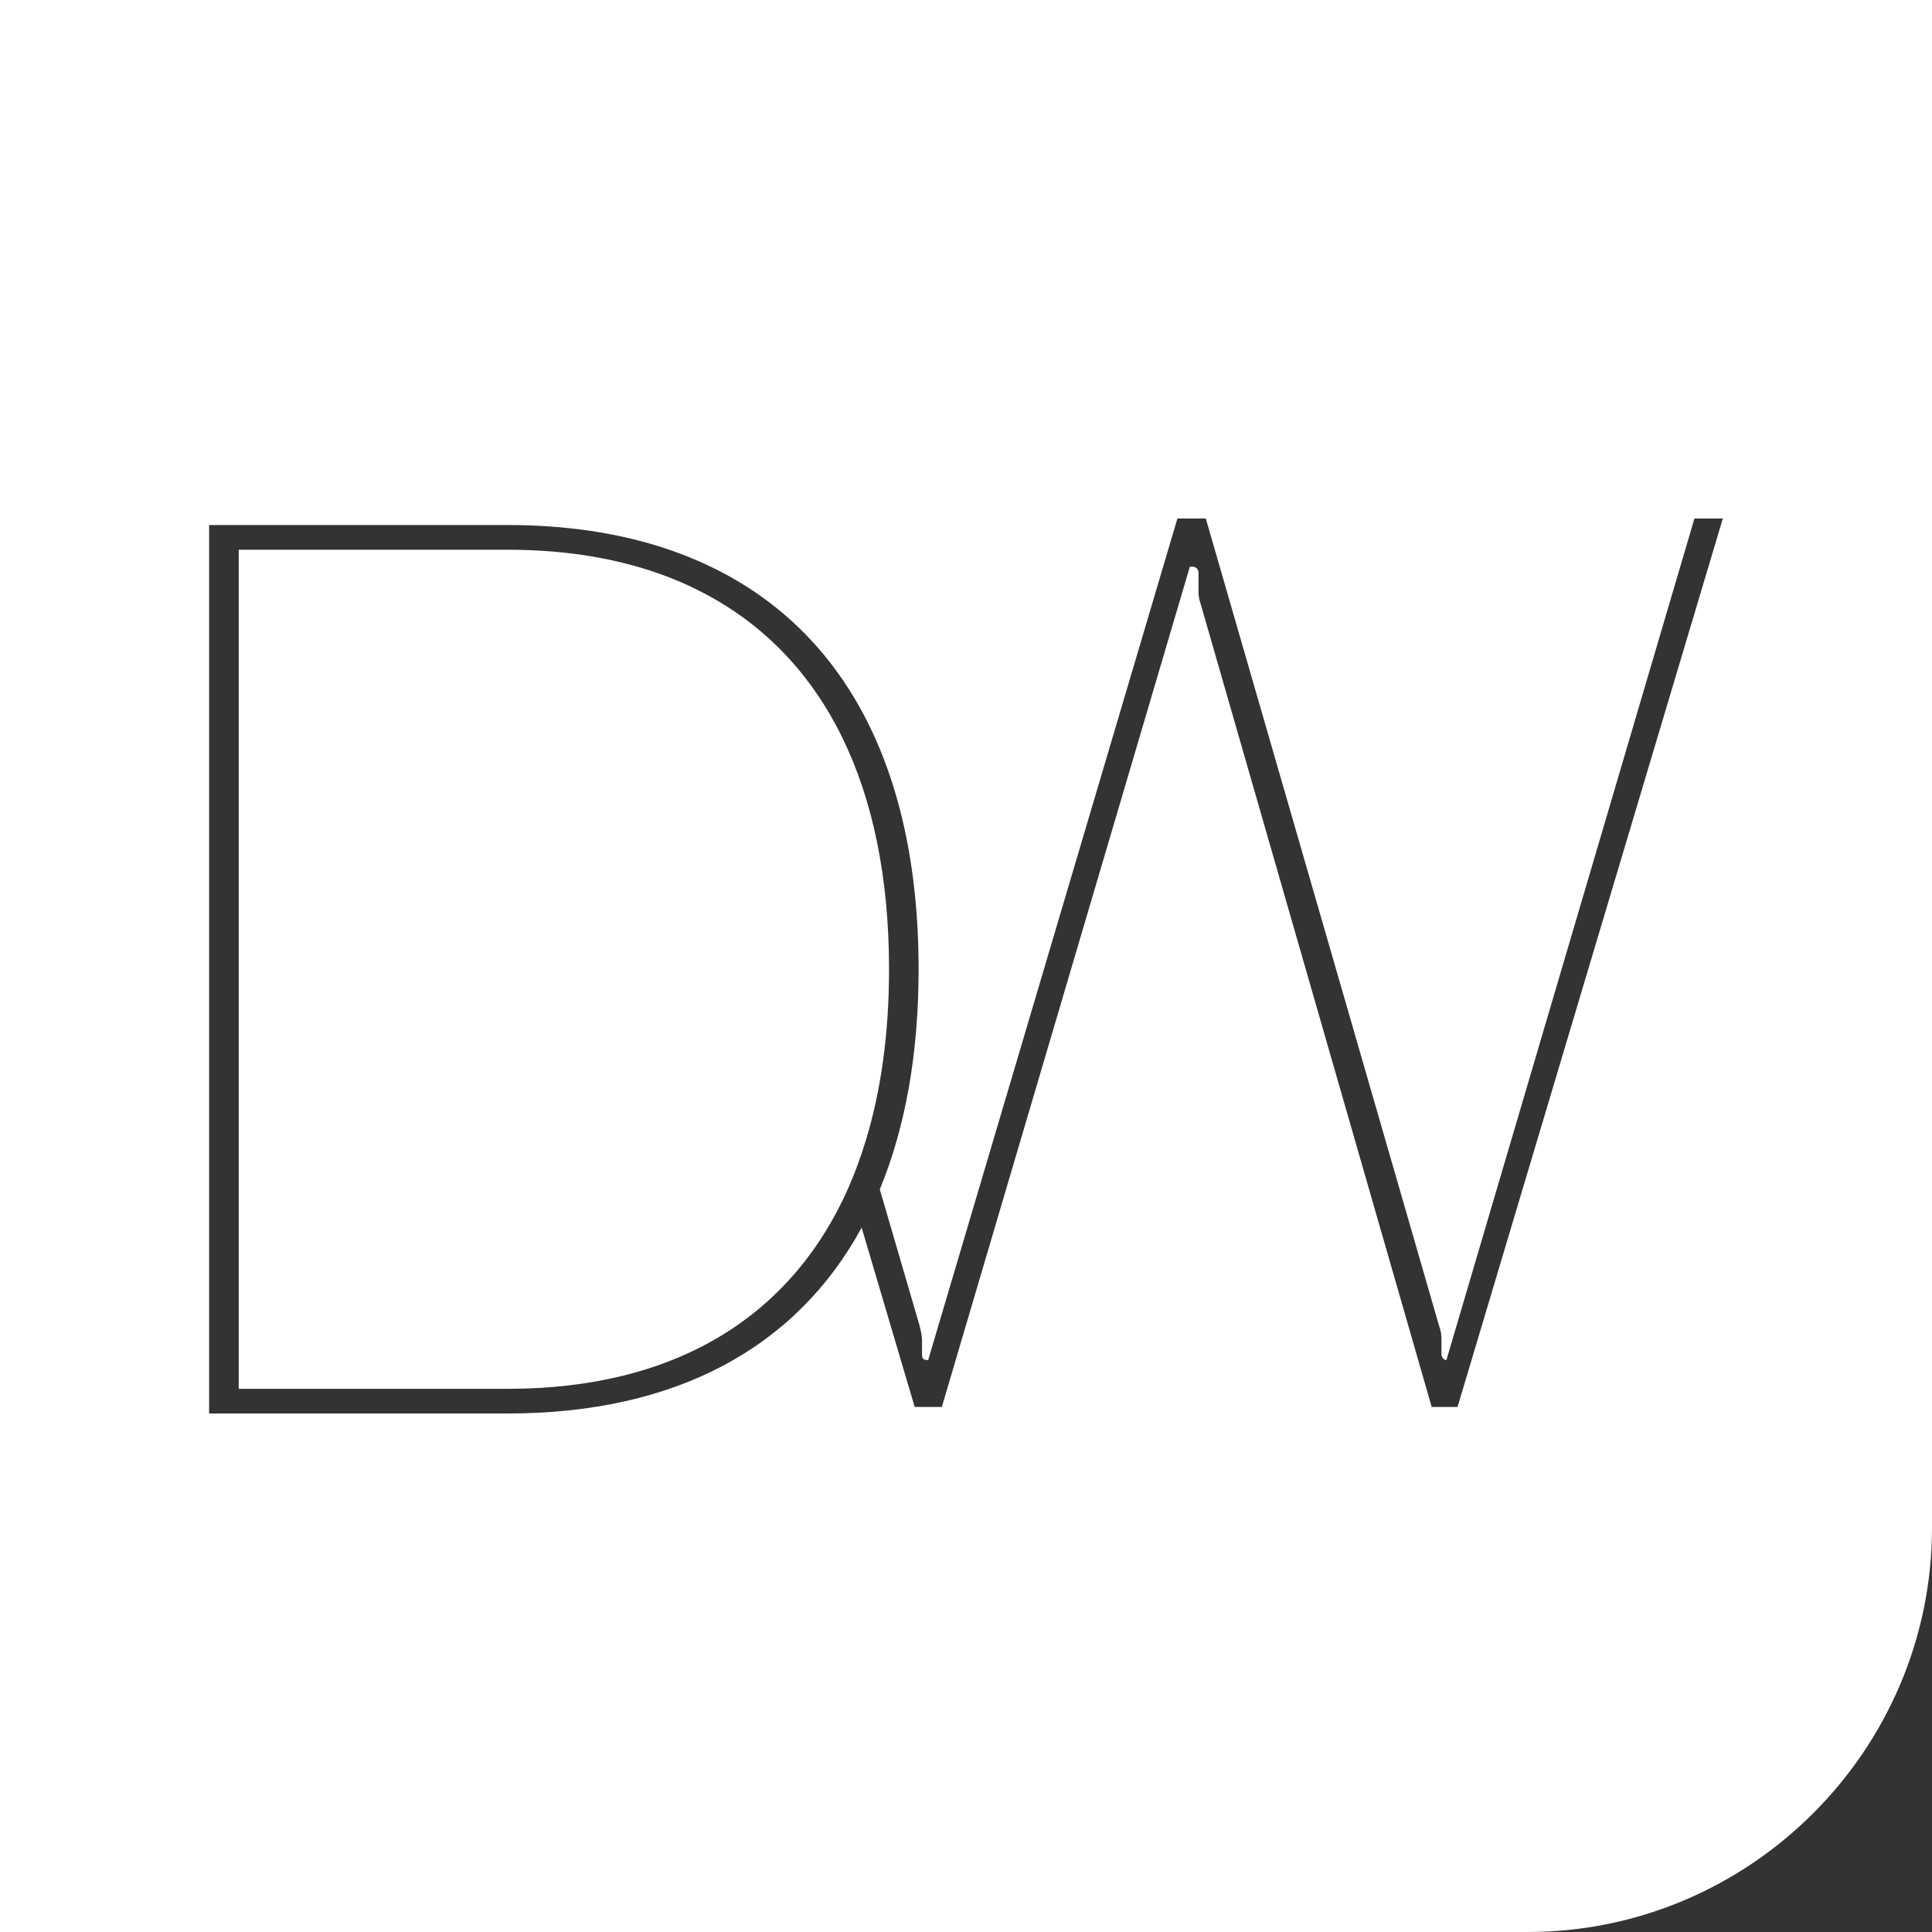 <?xml version="1.0" encoding="UTF-8"?><svg id="Layer_2" xmlns="http://www.w3.org/2000/svg" viewBox="0 0 430.06 430.06"><rect x="0" y="0" width="430.06" height="430.06" fill="#333333" stroke="none"/><defs><style>.cls-1{fill:#fff;stroke-width:0px;}</style></defs><g id="Layer_1-2"><path class="cls-1" d="m157.16,132.29c-2.62-1.4-5.34-2.66-8.19-3.76-10.46-4.06-22.48-6.16-35.95-6.16h-59.88v186.78h59.88c37.14,0,63.28-15.92,76.02-45.18,1.38-3.18,2.59-6.52,3.66-10.01,3.42-11.19,5.2-23.95,5.2-38.2,0-40.72-14.37-69.39-40.73-83.46Z"/><path class="cls-1" d="m340.06,0H0v430.06h340.06c49.5,0,90-40.5,90-90V0h-90Zm-15.6,313.19h-5.77l-51.36-178.54c-.27-.82-.55-1.65-.55-3.02v-4.12c0-.82-.55-1.37-1.37-1.37h-.55l-55.21,187.05h-6.04l-11.81-39.92c-14.62,26.85-41.5,41.37-78.77,41.37H46.55V116.87h66.47c12.51,0,23.84,1.65,33.93,4.83,2.76.87,5.41,1.86,7.98,2.96,32.07,13.7,49.55,45.11,49.55,91.1,0,18.86-2.96,35.25-8.64,48.99l8.85,30.31c.27,1.1.55,2.2.55,3.3v3.02c0,1.1.27,1.37,1.37,1.37l55.48-187.33h6.32l51.91,179.64c.27.82.55,1.65.55,3.02v3.3c0,.82.55,1.37,1.1,1.37l55.21-187.33h6.32l-59.05,197.76Z"/></g></svg>